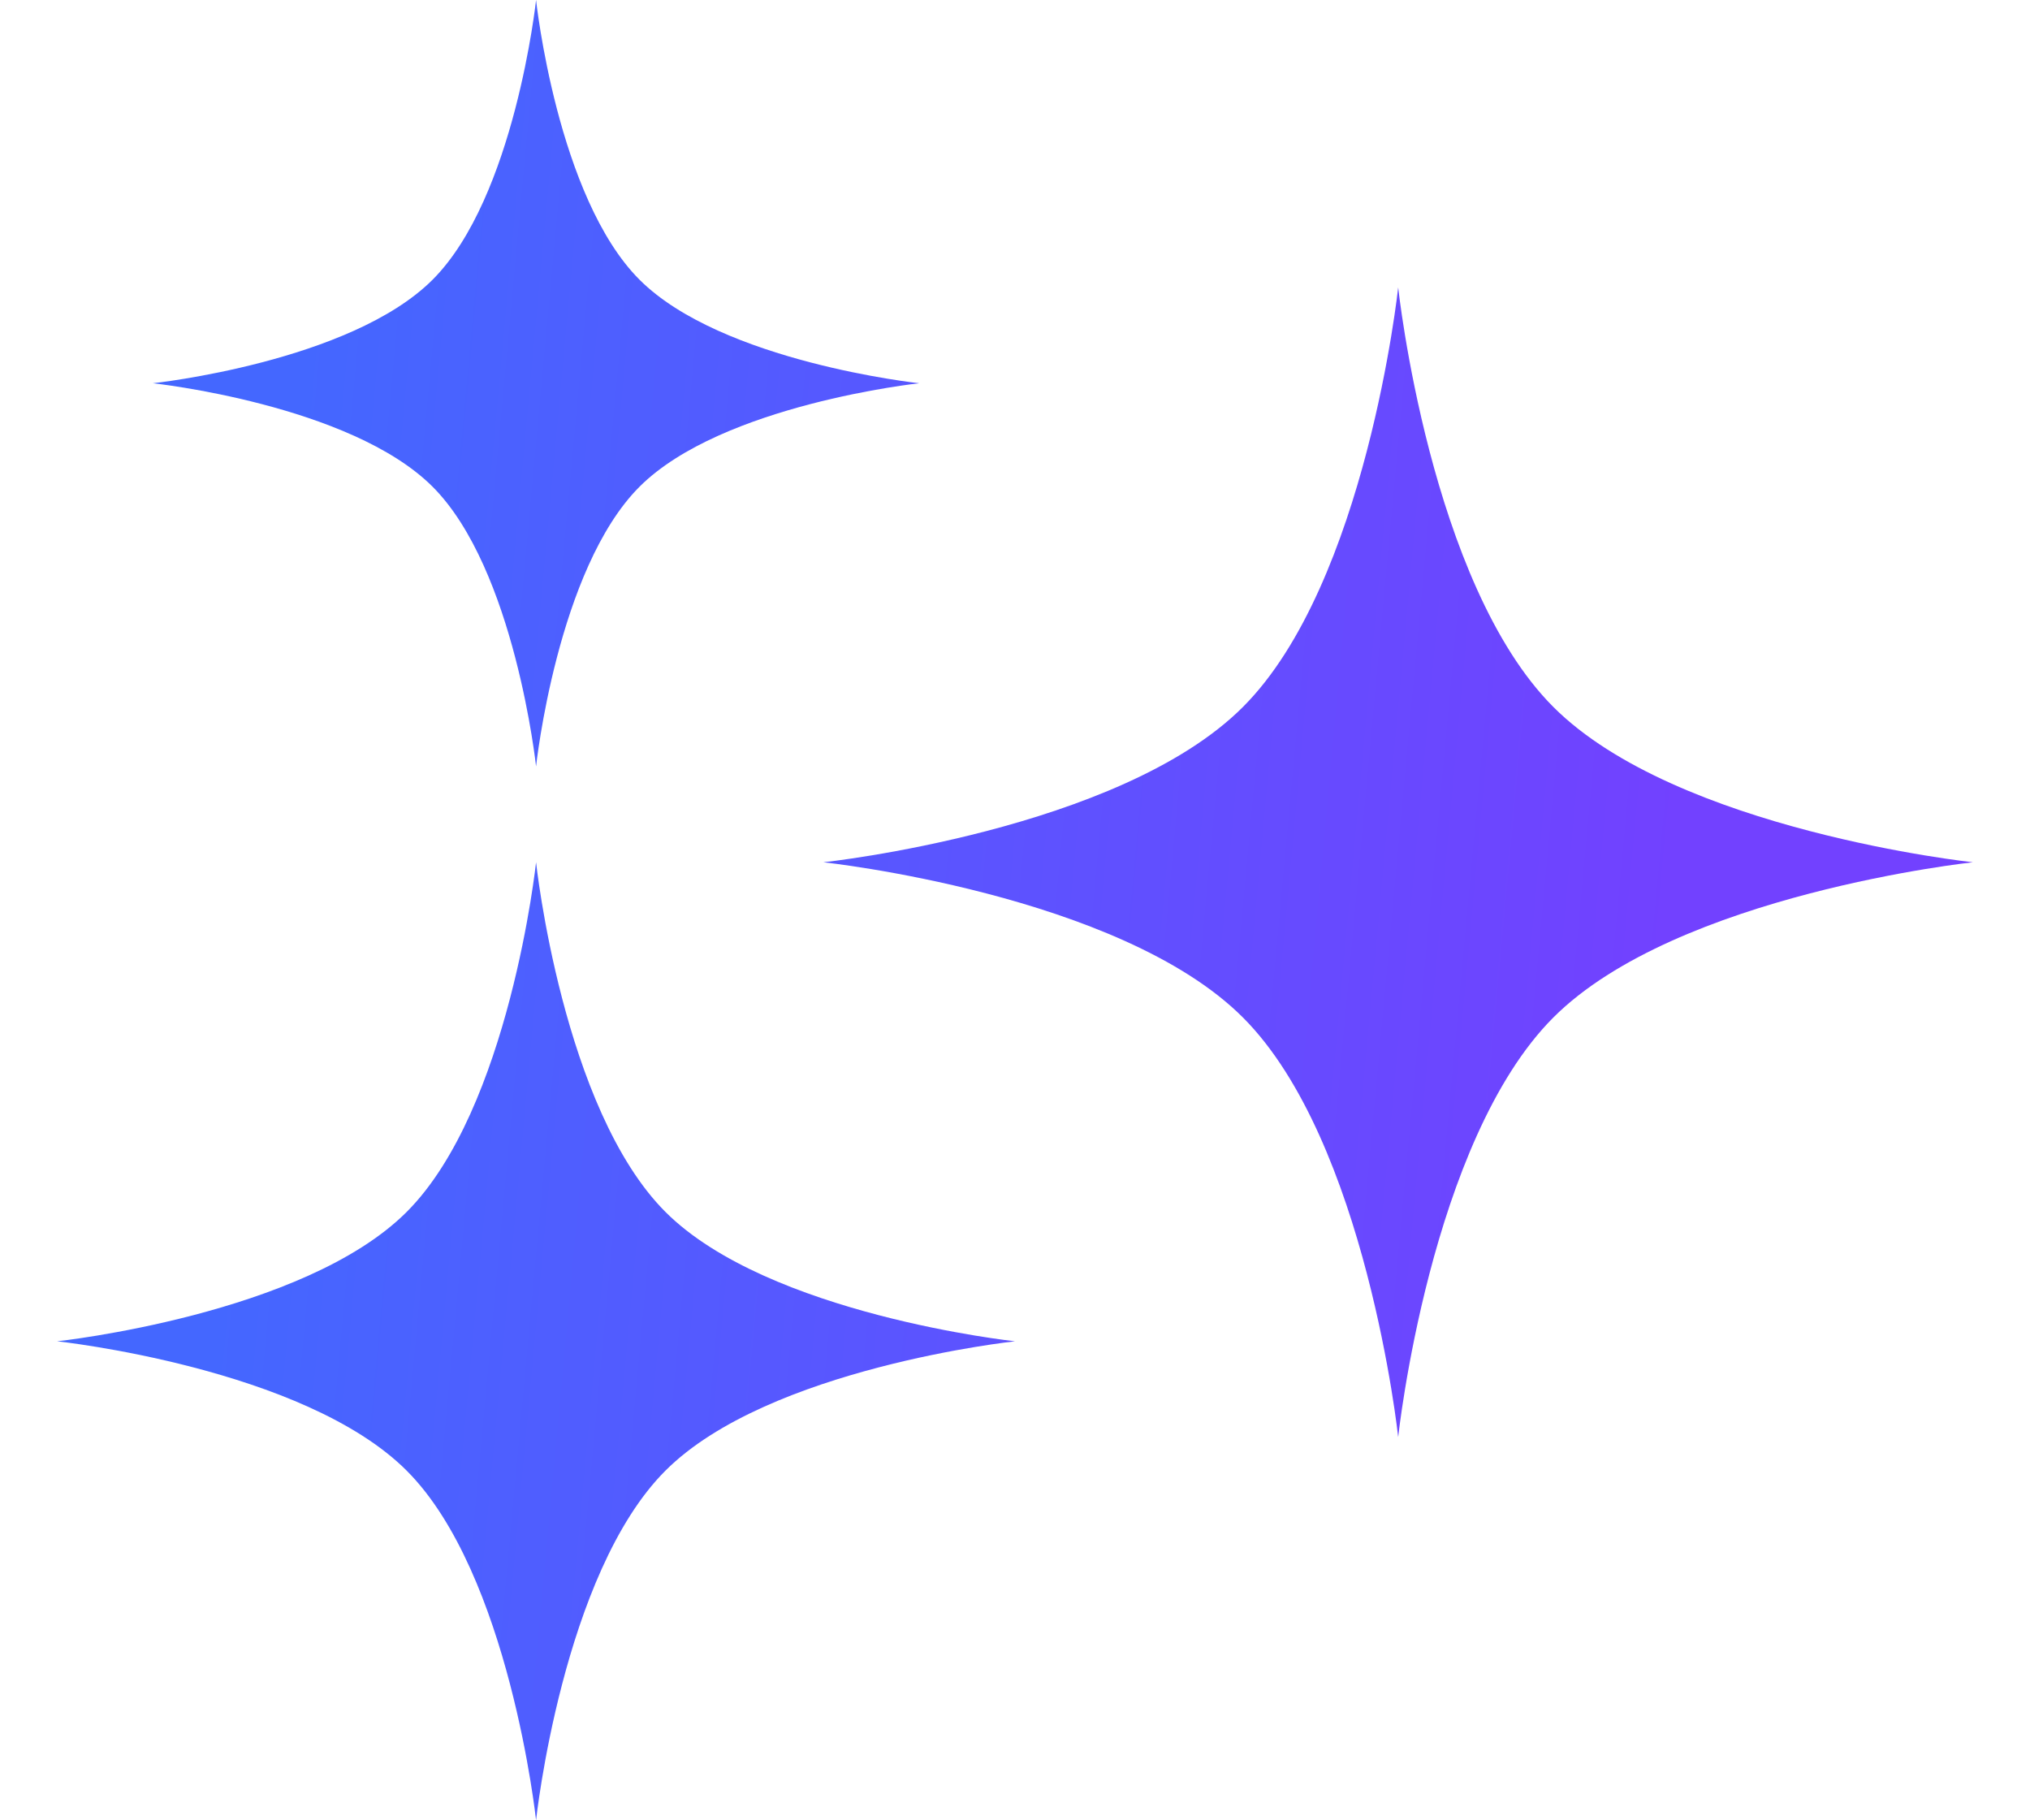 <svg width="29" height="26" viewBox="0 0 29 26" fill="none" xmlns="http://www.w3.org/2000/svg"><path id="Union" fill-rule="evenodd" clip-rule="evenodd" d="M7.658 0C7.658 0 7.96 2.819 9.136 3.995C10.313 5.172 13.132 5.474 13.132 5.474C13.132 5.474 10.313 5.776 9.136 6.952C7.96 8.128 7.658 10.947 7.658 10.947C7.658 10.947 7.356 8.128 6.18 6.952C5.003 5.776 2.184 5.474 2.184 5.474C2.184 5.474 5.003 5.172 6.18 3.995C7.356 2.819 7.658 0 7.658 0ZM19.974 4.105C19.974 4.105 20.427 8.334 22.191 10.098C23.956 11.863 28.184 12.316 28.184 12.316C28.184 12.316 23.956 12.769 22.191 14.533C20.427 16.298 19.974 20.526 19.974 20.526C19.974 20.526 19.521 16.298 17.756 14.533C15.992 12.769 11.763 12.316 11.763 12.316C11.763 12.316 15.992 11.863 17.756 10.098C19.521 8.334 19.974 4.105 19.974 4.105ZM9.506 17.31C8.036 15.839 7.658 12.316 7.658 12.316C7.658 12.316 7.281 15.839 5.81 17.31C4.34 18.78 0.816 19.158 0.816 19.158C0.816 19.158 4.34 19.535 5.81 21.006C7.281 22.476 7.658 26 7.658 26C7.658 26 8.036 22.476 9.506 21.006C10.976 19.535 14.5 19.158 14.5 19.158C14.5 19.158 10.976 18.78 9.506 17.31Z" fill="url(#paint0_linear_4446_14276)"/><defs><linearGradient id="paint0_linear_4446_14276" x1="2.667" y1="2.053" x2="29.703" y2="4.551" gradientUnits="userSpaceOnUse"><stop offset="0.07" stop-color="#4467FF"/><stop offset="0.816" stop-color="#7241FF"/></linearGradient></defs></svg>